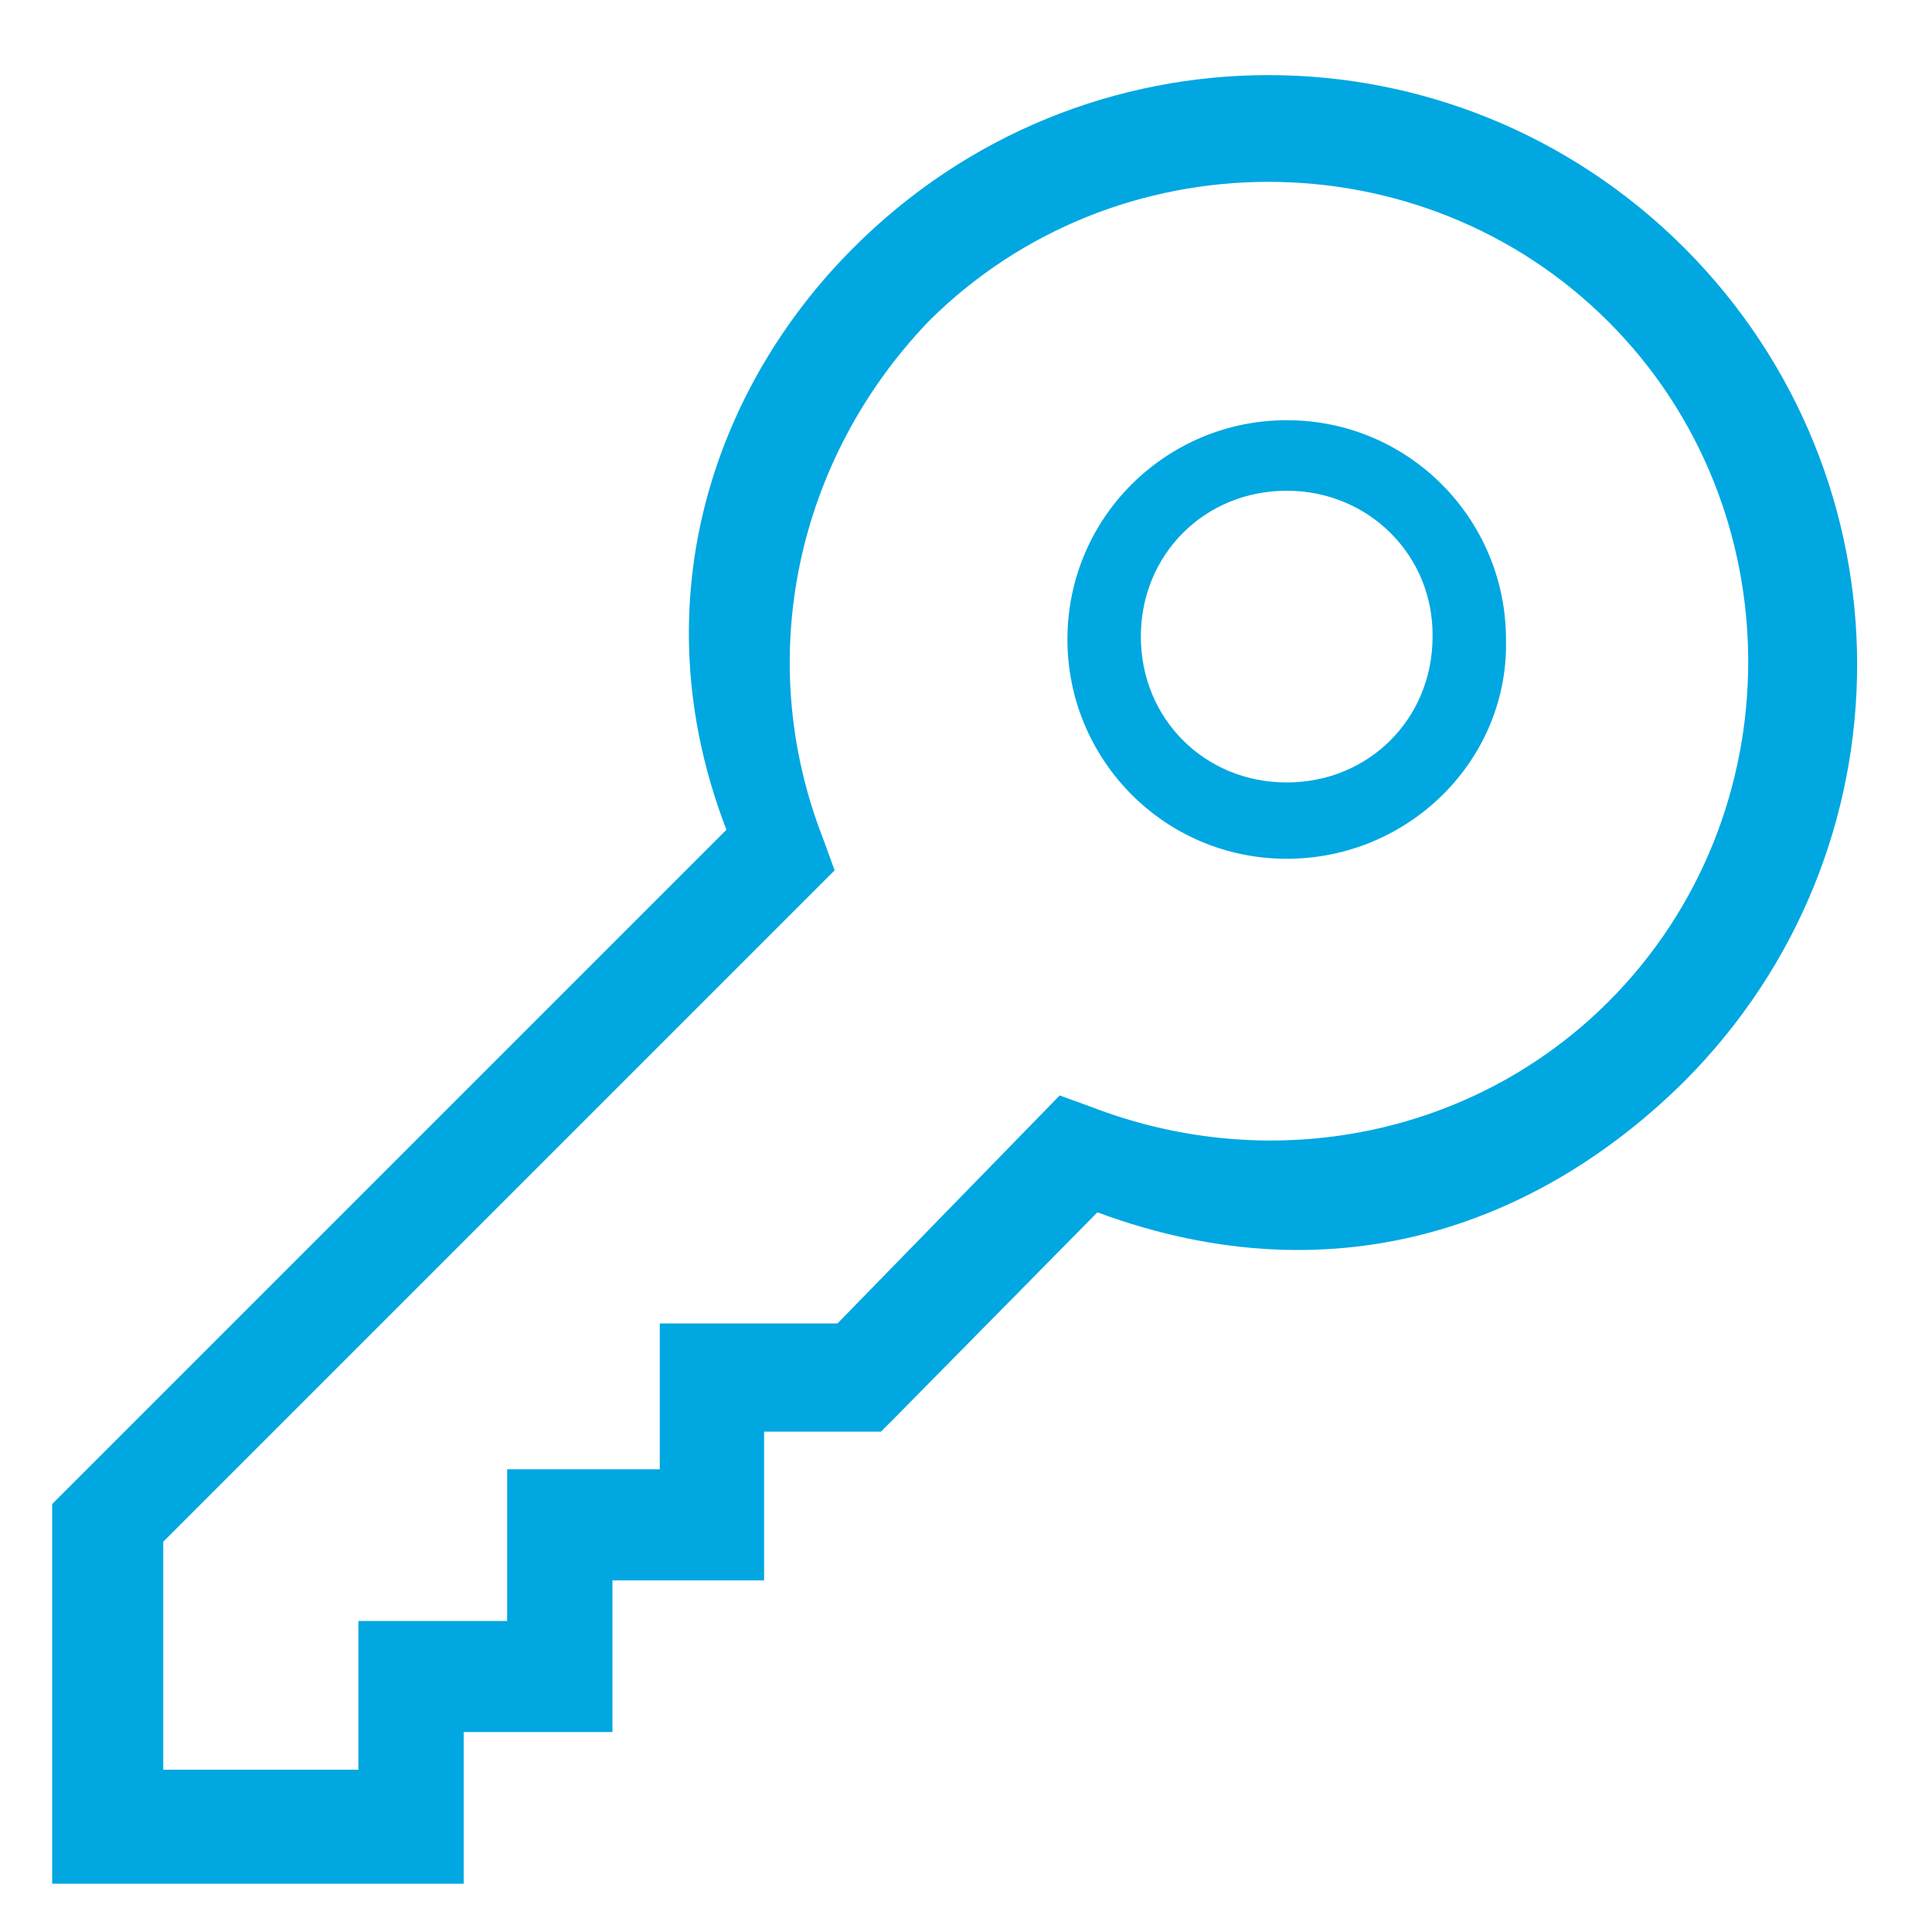 <?xml version="1.0" encoding="utf-8"?>
<!-- Generator: Adobe Illustrator 26.5.3, SVG Export Plug-In . SVG Version: 6.00 Build 0)  -->
<svg version="1.1" id="Capa_1" xmlns="http://www.w3.org/2000/svg" xmlns:xlink="http://www.w3.org/1999/xlink" x="0px" y="0px"
	 viewBox="0 0 200 200" style="enable-background:new 0 0 200 200;" xml:space="preserve">
<style type="text/css">
	.st0{fill:#00A7E1;}
</style>
<path class="st0" d="M174.4,25.7c-23.9-23.9-62.3-23.9-86.1,0C74,40,66.1,62.3,75.2,85.9L5.4,155.7V195H48v-15.7h15.4v-15.7h15.7
	v-15.4h12.1l1.2-1.2l21.2-21.5c25.4,9.4,46.5,0.6,60.8-13.6C198.2,88,198.2,49.6,174.4,25.7z M166.5,103.7
	c-13.9,13.9-34.8,18.1-53.5,10.9l-3.3-1.2l-23,23.6H68.3v15.1H52.5v15.7H37.1v15.4H16.9v-23.6l69.5-69.5l-1.2-3.3
	c-7.3-18.7-2.7-39.3,10.9-53.5c19.3-19.3,51.1-19.3,70.4,0C185.8,52.6,185.8,84.4,166.5,103.7z"/>
<path class="st0" d="M5.4,195"/>
<path class="st0" d="M133.2,88.9c-12.7,0-22.7-10.3-22.7-22.7c0-12.7,10.3-22.7,22.7-22.7c12.7,0,22.7,10.3,22.7,22.7
	C156.2,78.6,145.9,88.9,133.2,88.9z M133.2,50.8c-8.5,0-15.1,6.6-15.1,15.1s6.6,15.1,15.1,15.1s15.1-6.6,15.1-15.1
	C148.4,57.5,141.7,50.8,133.2,50.8z"/>
</svg>
